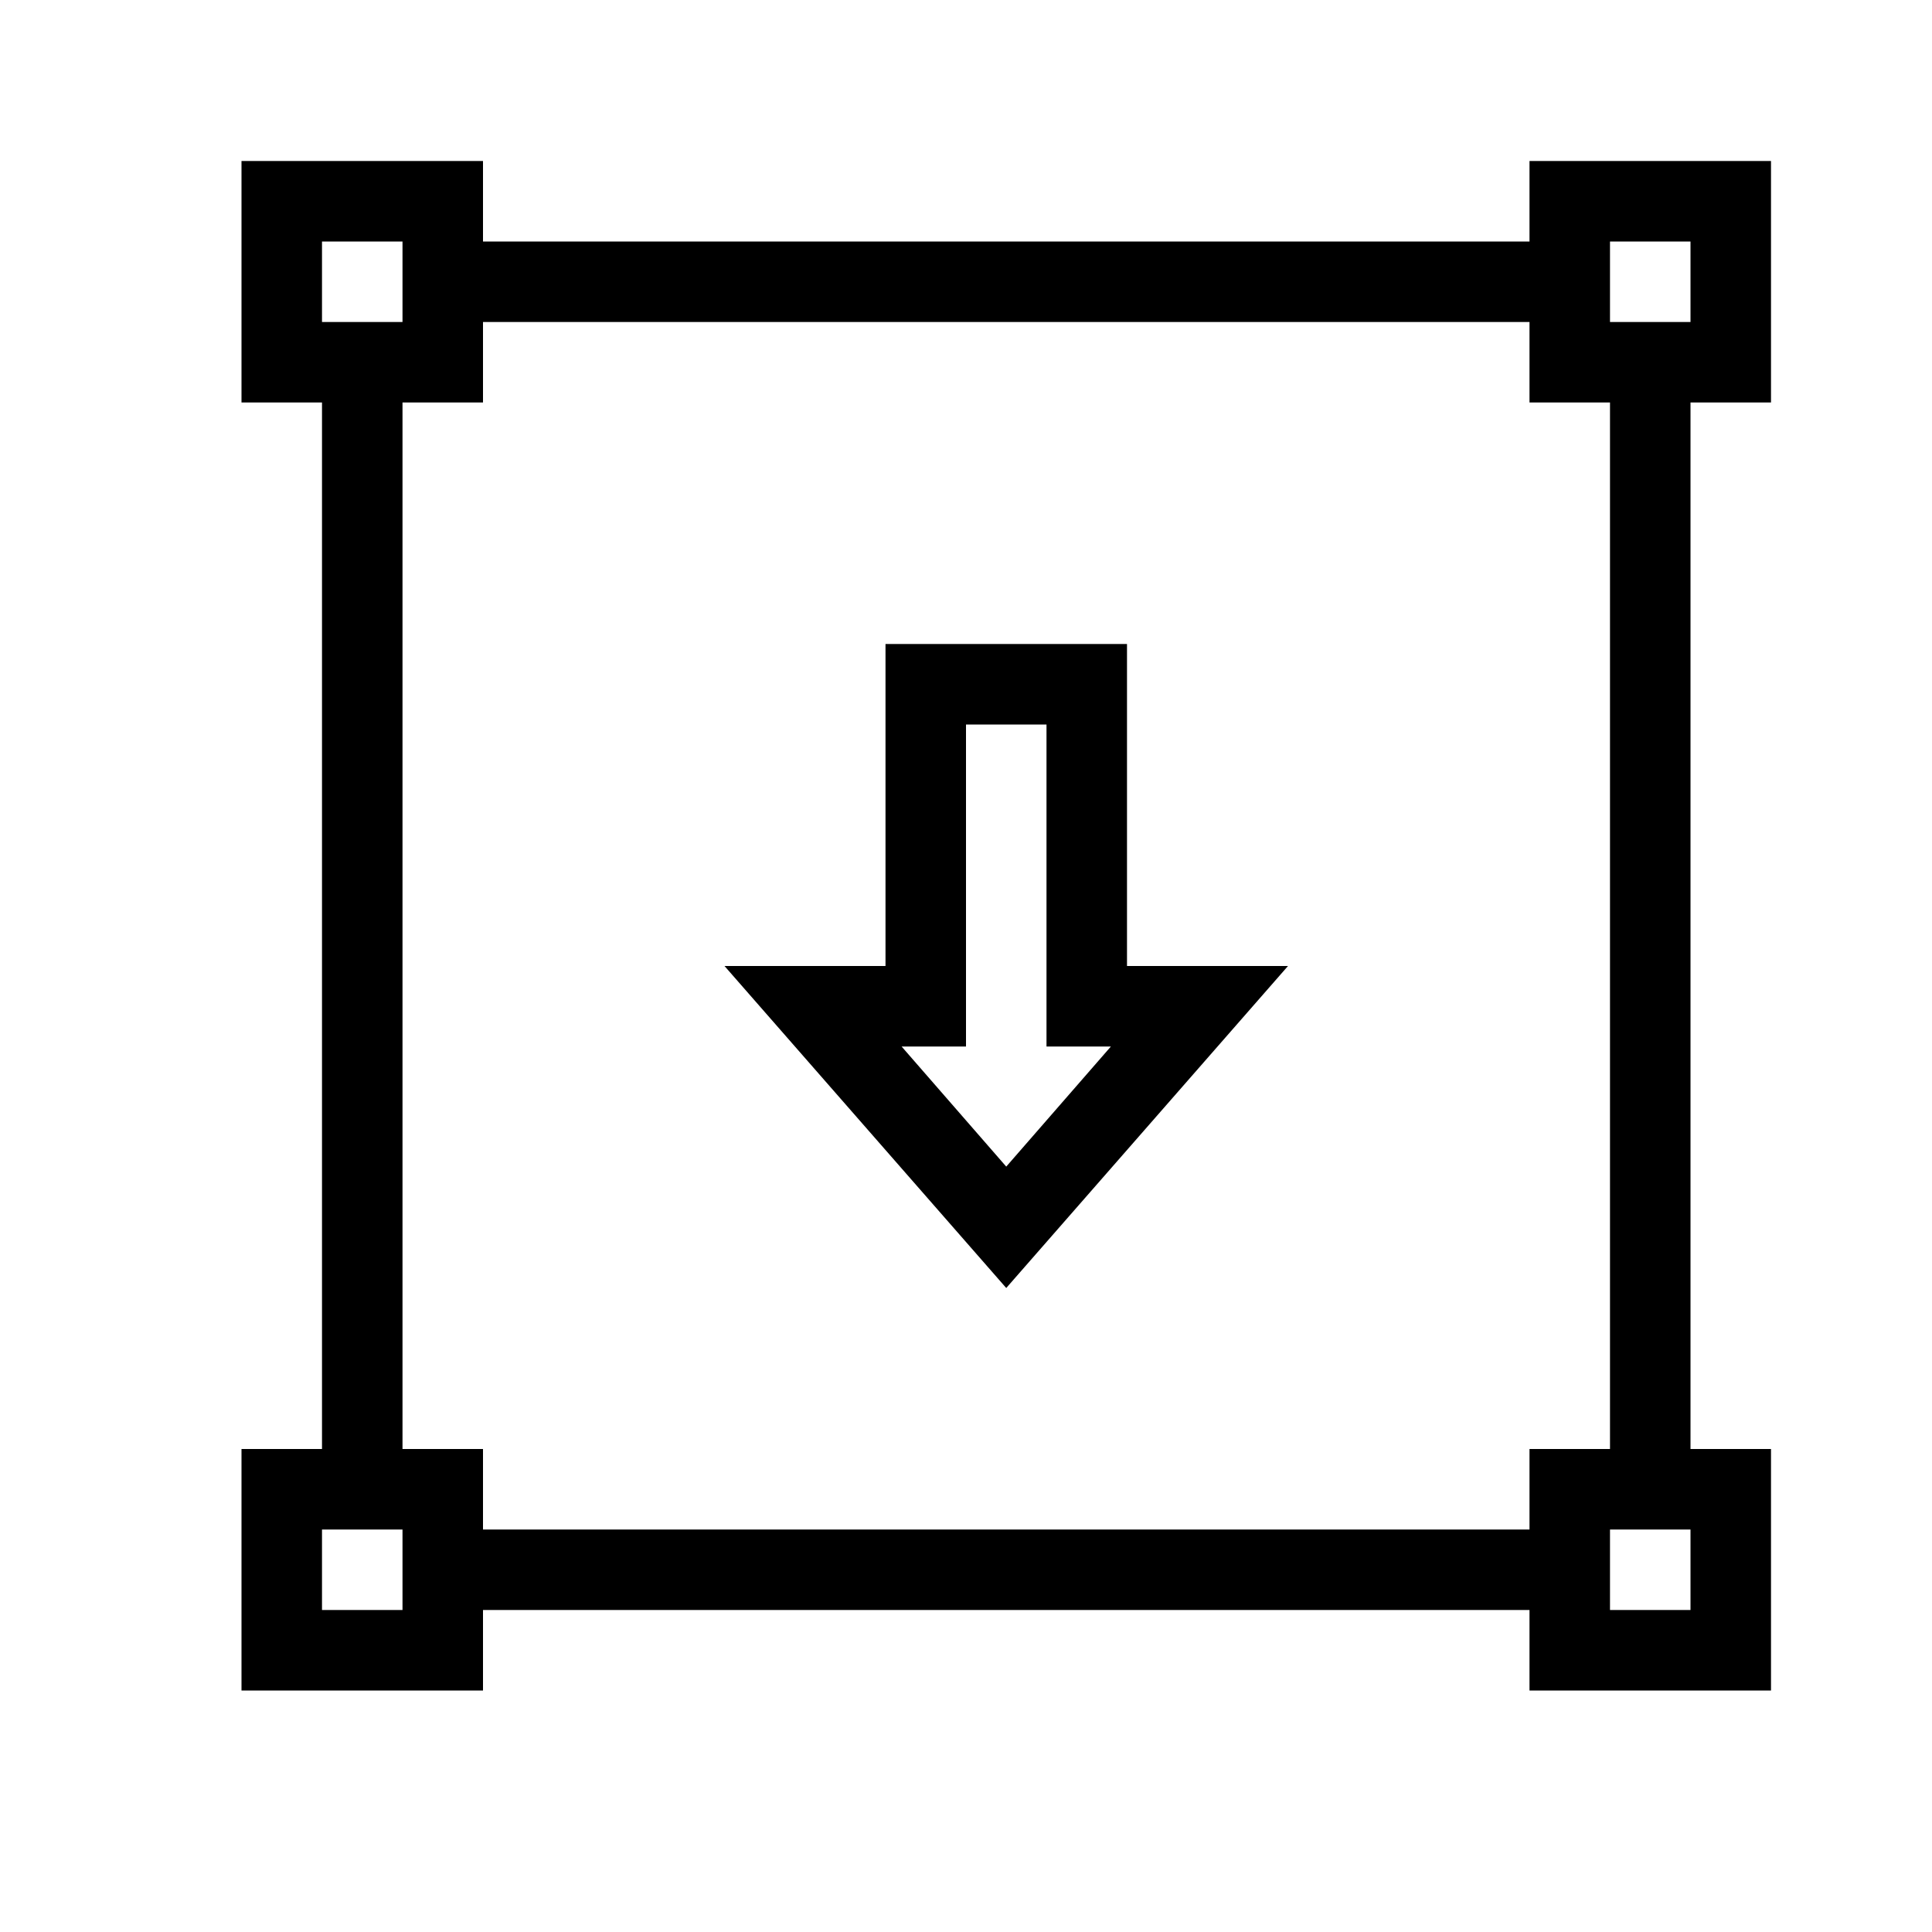 <?xml version="1.0" ?><svg height="24px" version="1.1" viewBox="0 0 24 24" width="24px" xmlns="http://www.w3.org/2000/svg" xmlns:sketch="http://www.bohemiancoding.com/sketch/ns" xmlns:xlink="http://www.w3.org/1999/xlink"><title/><desc/><defs/><g fill="none" fill-rule="evenodd" id="miu" stroke="none" stroke-width="1"><g id="Artboard-1" transform="translate(-287, -695)"><g id="slice" transform="translate(215, 119)"/><path d="M291,700 L292,700 L292,713 L291,713 L291,700 Z M293,698 L306,698 L306,699 L293,699 L293,698 Z M290,697 L293,697 L293,700 L290,700 L290,697 Z M291,698 L292,698 L292,699 L291,699 L291,698 Z M306,697 L309,697 L309,700 L306,700 L306,697 Z M307,698 L308,698 L308,699 L307,699 L307,698 Z M306,713 L309,713 L309,716 L306,716 L306,713 Z M307,714 L308,714 L308,715 L307,715 L307,714 Z M290,713 L293,713 L293,716 L290,716 L290,713 Z M291,714 L292,714 L292,715 L291,715 L291,714 Z M307,700 L308,700 L308,713 L307,713 L307,700 Z M293,714 L306,714 L306,715 L293,715 L293,714 Z M301,703 L298,703 L298,707 L296,707 L299.5,711 L303,707 L301,707 L301,703 Z M299,708 L299,704 L300,704 L300,708 L300.8,708 L299.5,709.492 L298.2,708 L299,708 Z" fill="#000000" id="file-download_svg-vector-outline-stroke"/></g></g></svg>
